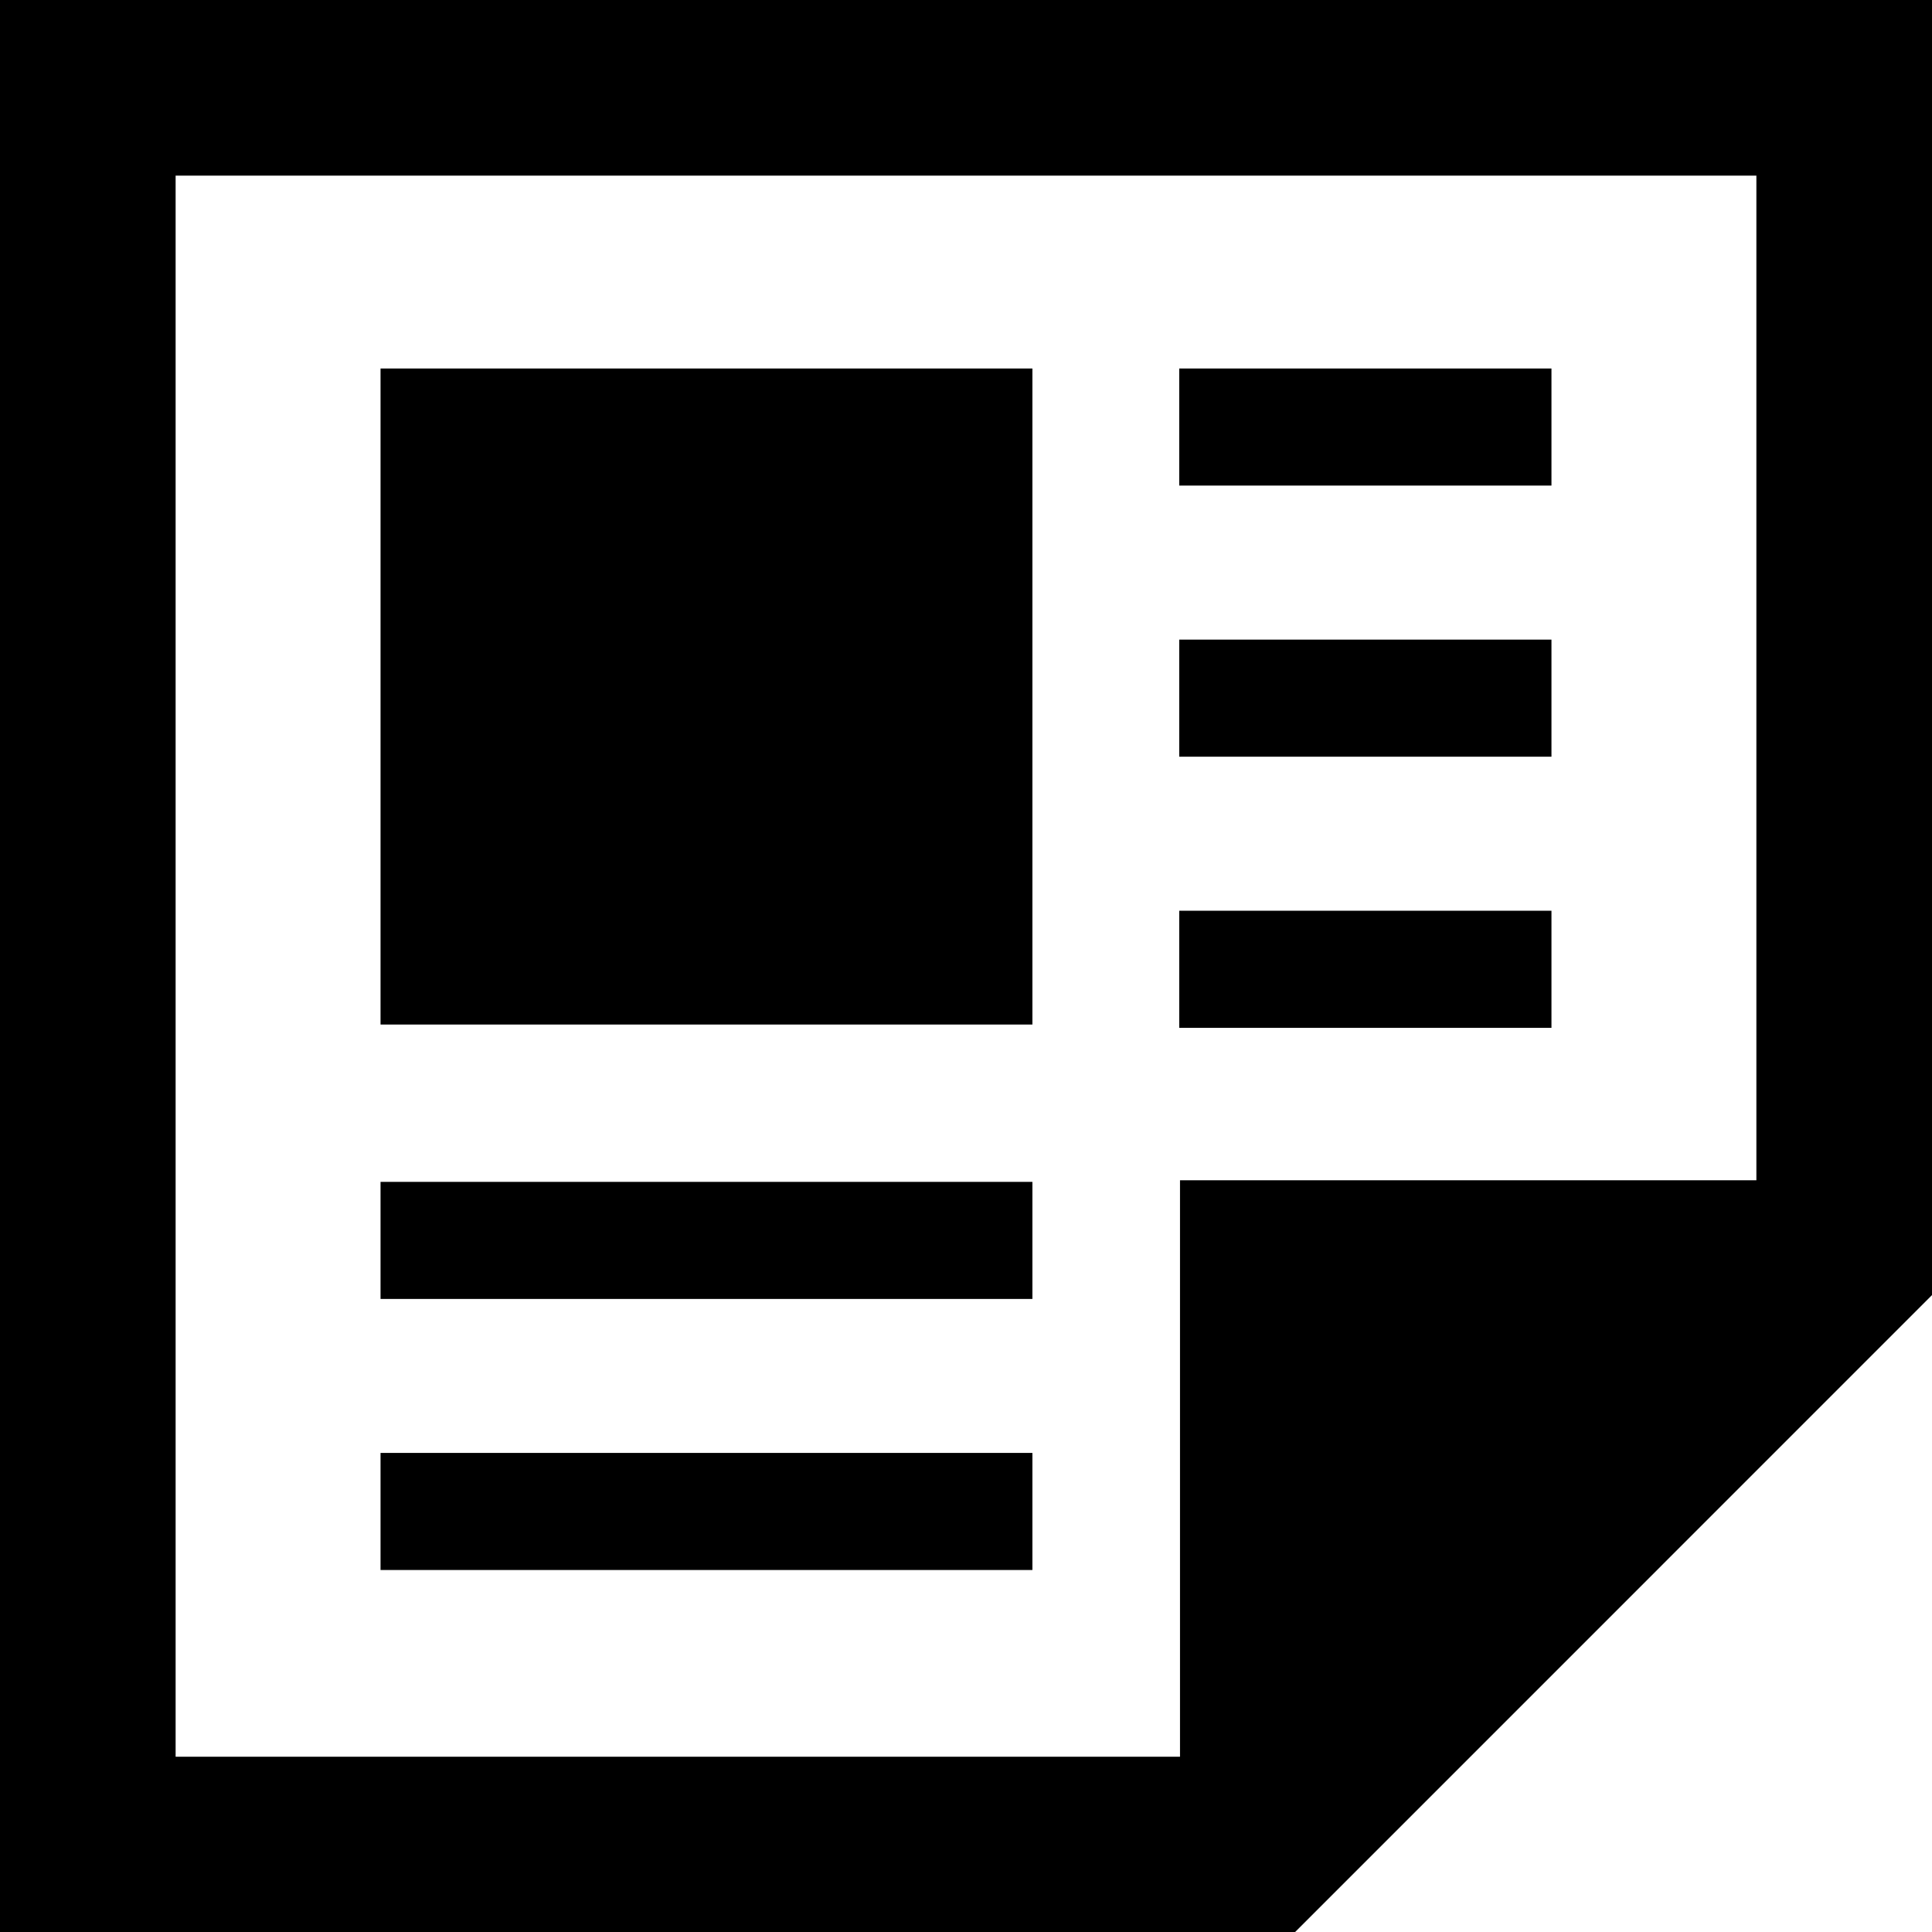 <svg xmlns="http://www.w3.org/2000/svg" width="30" height="30" viewBox="0 0 30 30"><rect width="10.122" height="10.187" transform="translate(5.909 5.722)"/><path d="M2.727,2.727H27.273v15.6h-8.95v8.951H2.727ZM0,0V30H20.111L30,20.11V0Z"/><rect width="5.78" height="1.818" transform="translate(18.311 5.722)"/><rect width="5.78" height="1.818" transform="translate(18.311 9.932)"/><rect width="5.78" height="1.818" transform="translate(18.311 14.142)"/><rect width="10.122" height="1.818" transform="translate(5.909 18.352)"/><rect width="10.122" height="1.818" transform="translate(5.909 22.561)"/></svg>